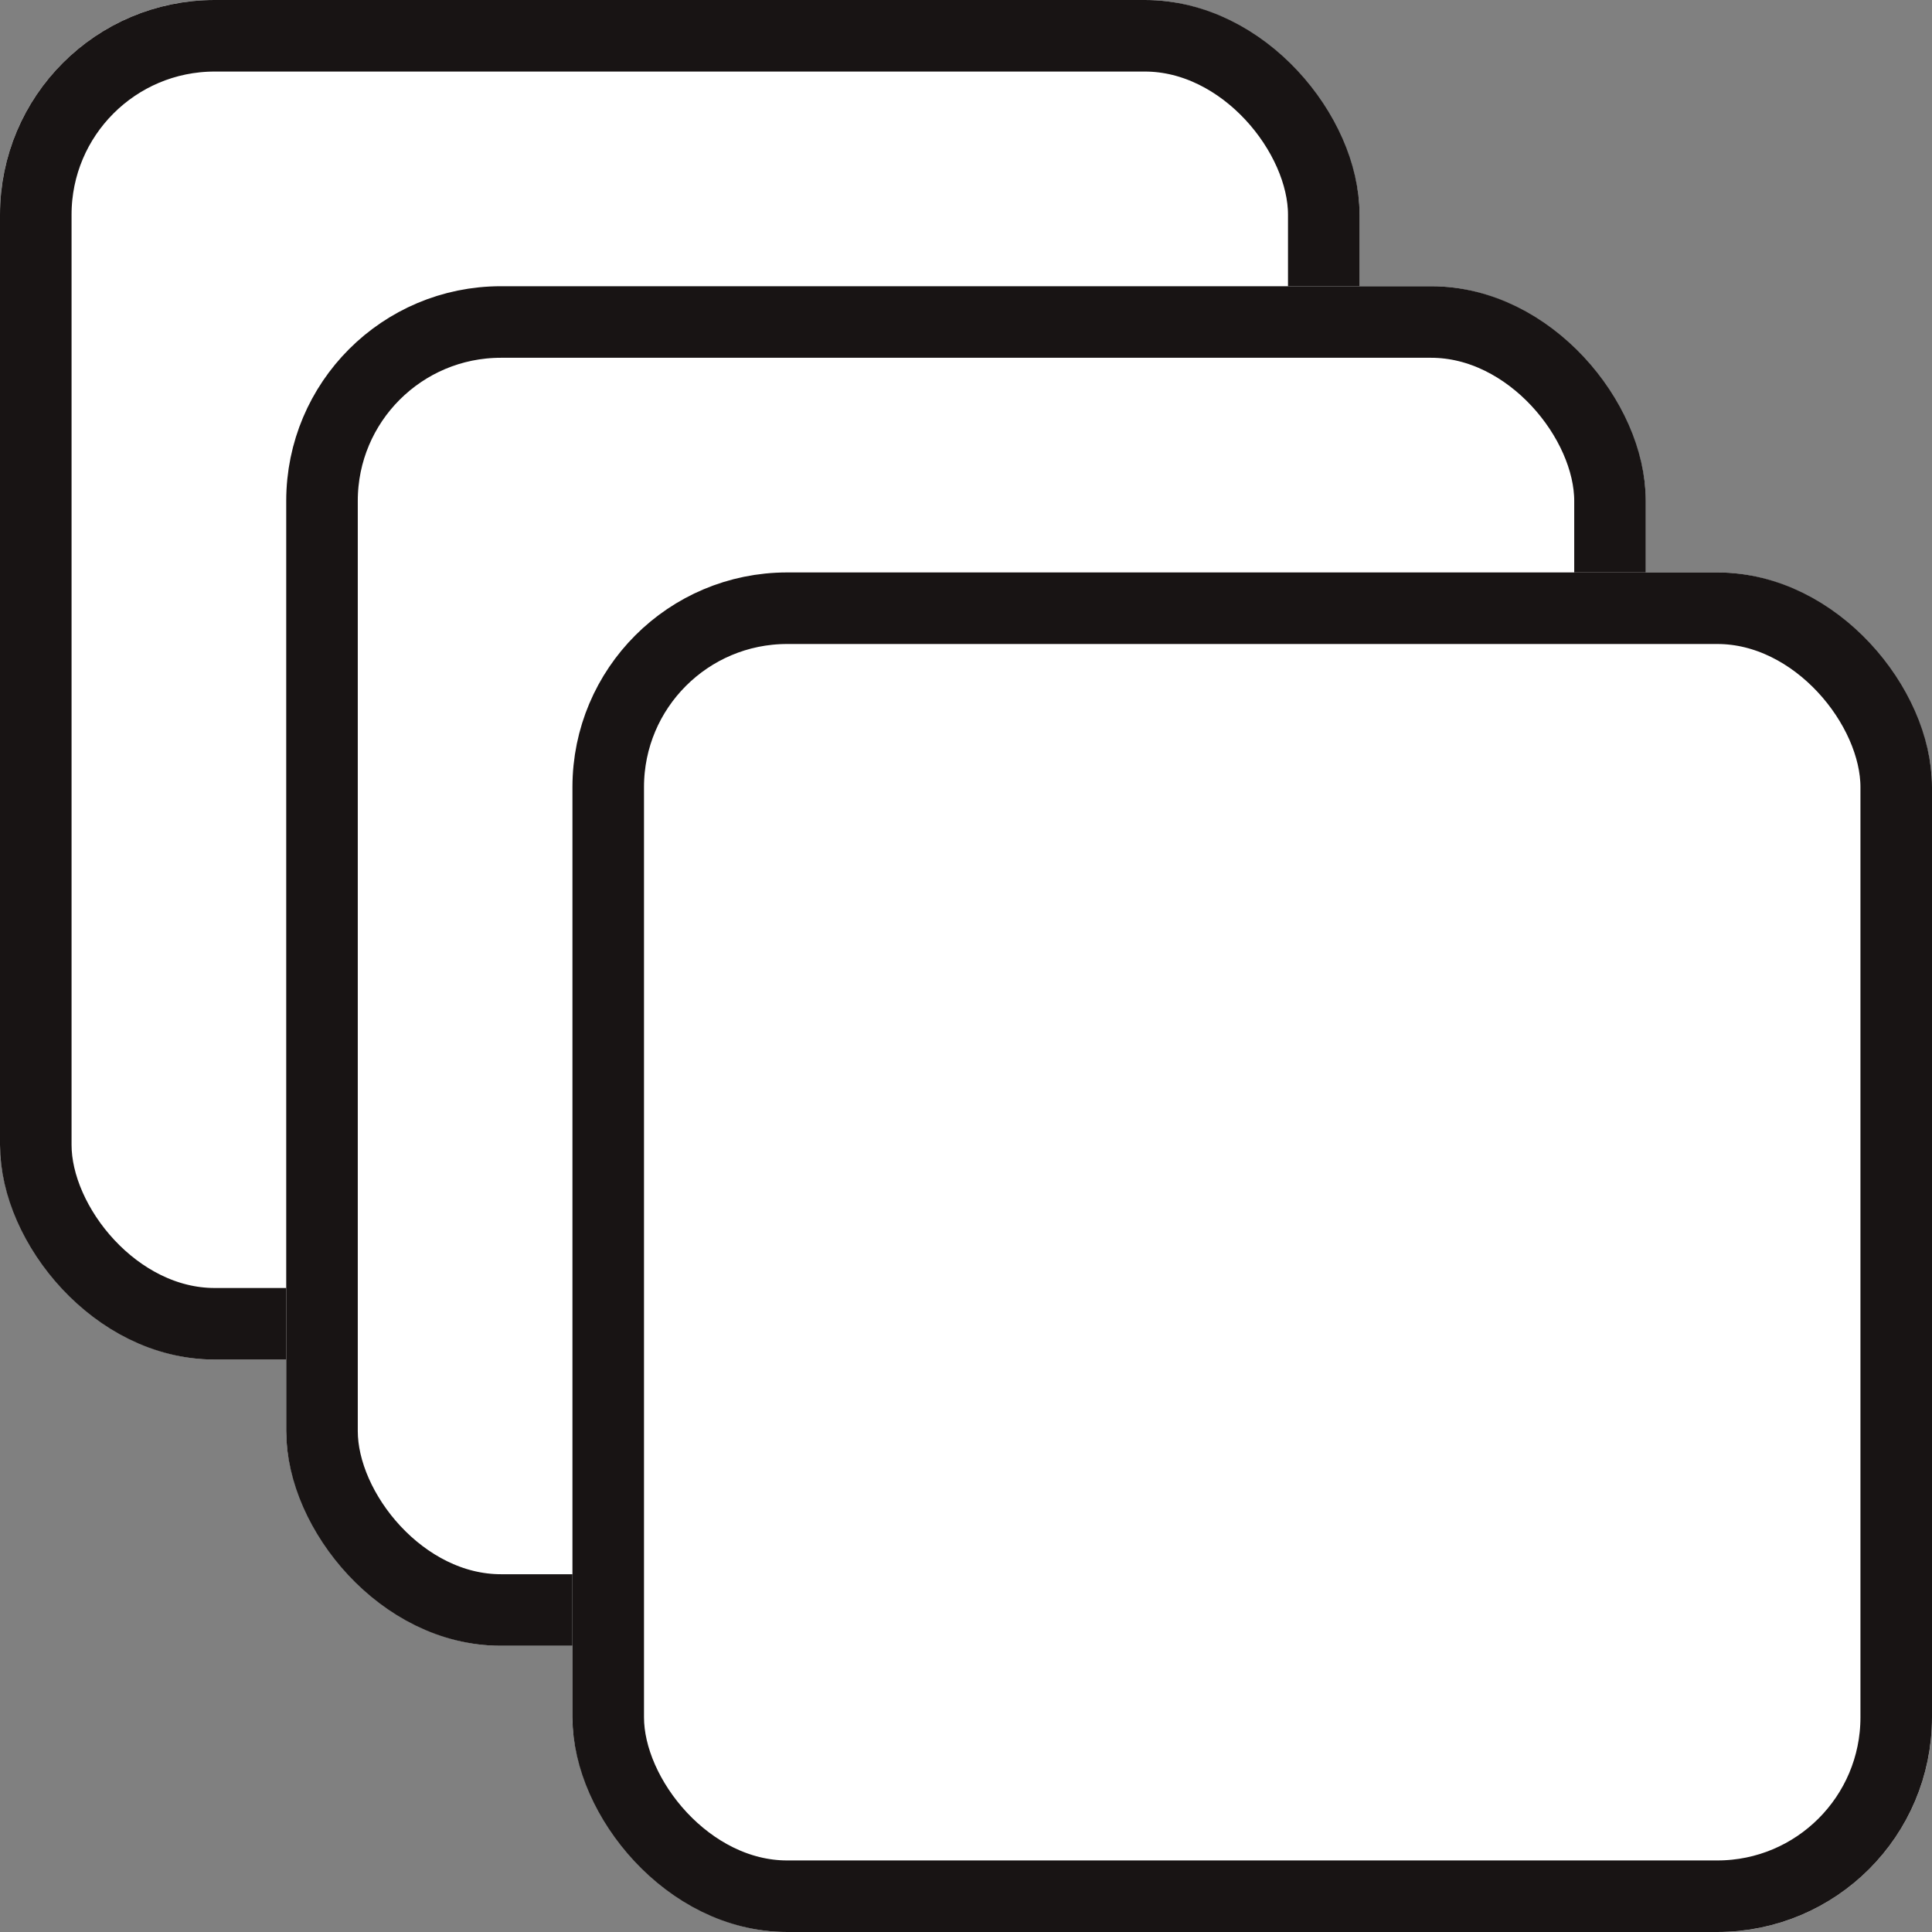<svg xmlns="http://www.w3.org/2000/svg" width="54" height="54" viewBox="0 0 54 54"><rect x="0" y="0" width="54" height="54" fill="#808080" stroke="none"/><g id="Group_34" data-name="Group 34" transform="translate(-317 -3087)"><g id="Rectangle_14" data-name="Rectangle 14" transform="translate(317 3087)" fill="#fff" stroke="#181414" stroke-width="2"><rect width="38" height="38" rx="6" stroke="none"></rect><rect x="1" y="1" width="36" height="36" rx="5" fill="none"></rect></g><g id="Rectangle_15" data-name="Rectangle 15" transform="translate(325 3095)" fill="#fff" stroke="#181414" stroke-width="2"><rect width="38" height="38" rx="6" stroke="none"></rect><rect x="1" y="1" width="36" height="36" rx="5" fill="none"></rect></g><g id="Rectangle_16" data-name="Rectangle 16" transform="translate(333 3103)" fill="#fff" stroke="#181414" stroke-width="2"><rect width="38" height="38" rx="6" stroke="none"></rect><rect x="1" y="1" width="36" height="36" rx="5" fill="none"></rect></g></g></svg>